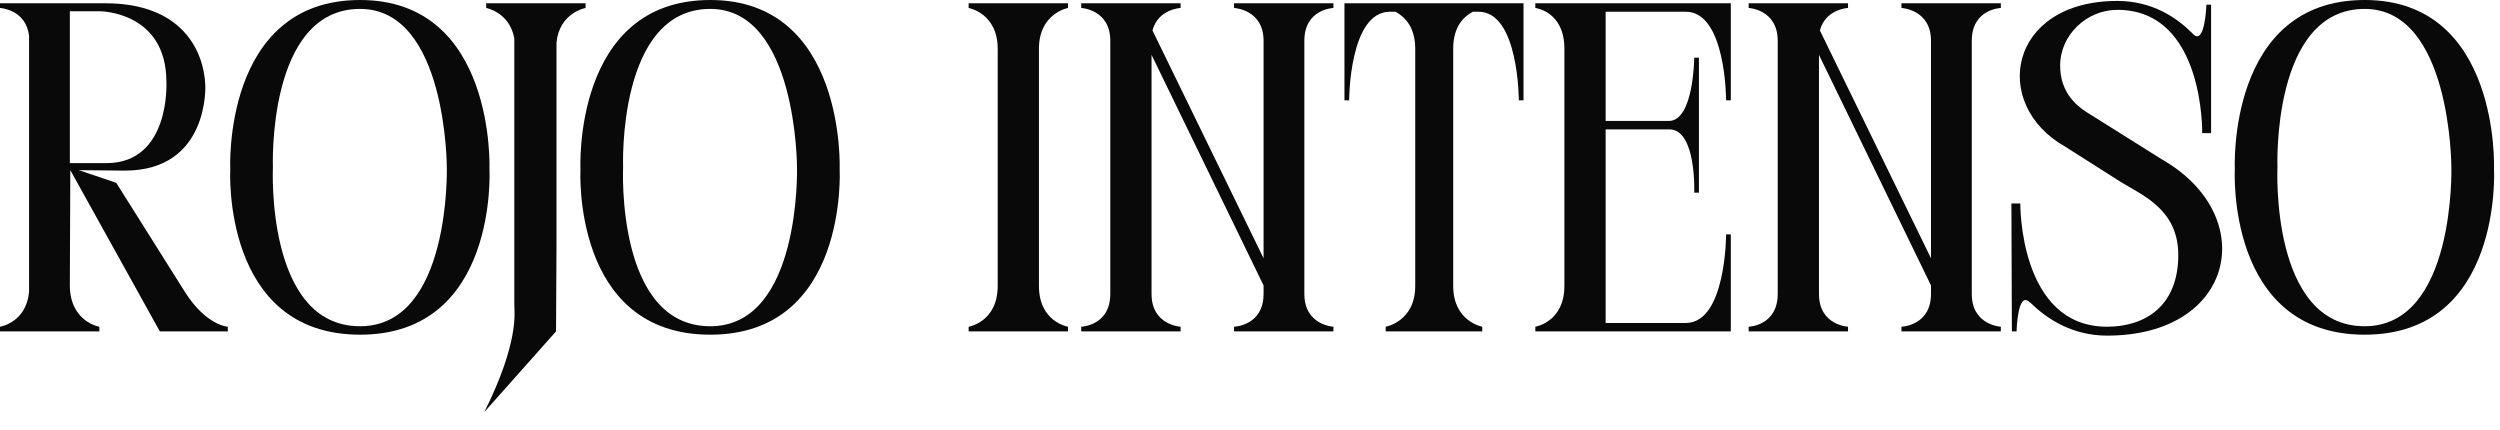 <?xml version="1.0" encoding="utf-8"?>
<svg xmlns="http://www.w3.org/2000/svg" fill="none" height="100%" overflow="visible" preserveAspectRatio="none" style="display: block;" viewBox="0 0 128 22" width="100%">
<g id="Rojo intenso">
<path d="M10.512 4.368C10.512 4.368 10.728 8.736 6.384 8.736L4.032 8.712L5.952 9.36L9.456 14.928C10.56 16.68 11.664 16.728 11.664 16.728V16.968H8.184L3.6 8.712L3.576 14.64C3.6 16.488 5.088 16.728 5.088 16.728V16.968H0V16.728C0.144 16.704 1.344 16.44 1.488 14.952V1.848C1.344 0.48 0 0.408 0 0.408V0.168H5.4C9.312 0.168 10.44 2.592 10.512 4.368ZM5.448 8.352C8.712 8.352 8.52 4.248 8.52 4.248V4.2C8.52 0.576 5.112 0.576 5.112 0.576H3.576V8.352H5.448Z" fill="#090909"/>
<path d="M18.437 16.704C23.093 16.704 22.877 8.568 22.877 8.568C22.877 8.568 22.877 0.456 18.437 0.456C13.661 0.456 13.973 8.568 13.973 8.568C13.973 8.568 13.589 16.704 18.437 16.704ZM25.061 8.664C25.061 8.664 25.517 17.136 18.437 17.136C11.333 17.136 11.789 8.664 11.789 8.664C11.789 8.664 11.381 0 18.437 0C25.397 0 25.061 8.664 25.061 8.664Z" fill="#090909"/>
<path d="M24.893 0.408V0.168H29.981V0.408C29.981 0.408 28.637 0.648 28.493 2.184V12.552L28.469 16.968L24.797 21.096C26.597 17.496 26.333 15.936 26.333 15.648V1.968C26.093 0.624 24.893 0.408 24.893 0.408Z" fill="#090909"/>
<path d="M36.367 16.704C41.023 16.704 40.807 8.568 40.807 8.568C40.807 8.568 40.807 0.456 36.367 0.456C31.591 0.456 31.903 8.568 31.903 8.568C31.903 8.568 31.519 16.704 36.367 16.704ZM42.991 8.664C42.991 8.664 43.447 17.136 36.367 17.136C29.263 17.136 29.719 8.664 29.719 8.664C29.719 8.664 29.311 0 36.367 0C43.327 0 42.991 8.664 42.991 8.664Z" fill="#090909"/>
<path d="M49.594 0.408V0.168H54.682V0.408C54.682 0.408 53.194 0.672 53.194 2.496V14.64C53.194 16.488 54.682 16.728 54.682 16.728V16.968H49.594V16.728C49.594 16.728 51.082 16.488 51.082 14.64V2.496C51.082 0.672 49.594 0.408 49.594 0.408Z" fill="#090909"/>
<path d="M66.783 2.088V15.048C66.783 16.656 68.271 16.728 68.271 16.728V16.968H63.183V16.728C63.183 16.728 64.695 16.68 64.695 15.048V14.616L58.959 2.808V15.048C58.959 16.656 60.447 16.728 60.447 16.728V16.968H55.359V16.728C55.359 16.728 56.847 16.68 56.847 15.048V2.088C56.847 0.48 55.359 0.408 55.359 0.408V0.168H60.447V0.408C60.447 0.408 59.295 0.456 59.007 1.56L64.695 13.224V2.088C64.695 0.48 63.183 0.408 63.183 0.408V0.168H68.271V0.408C68.271 0.408 66.783 0.456 66.783 2.088Z" fill="#090909"/>
<path d="M70.948 16.968V16.728C70.948 16.728 72.46 16.464 72.46 14.64V2.496C72.46 1.344 71.884 0.84 71.452 0.6H71.164C69.076 0.6 69.076 5.136 69.076 5.136H68.836V0.168H78.004V5.136H77.764C77.764 5.136 77.764 0.6 75.7 0.6H75.412C74.956 0.84 74.404 1.344 74.404 2.496V14.64C74.404 16.464 75.892 16.728 75.892 16.728V16.968H70.948Z" fill="#090909"/>
<path d="M88.617 16.968H78.609V16.728C78.609 16.728 80.097 16.488 80.097 14.64V2.496C80.097 0.576 78.609 0.408 78.609 0.408V0.168H88.617V5.136H88.377C88.377 5.136 88.377 0.6 86.313 0.6H82.209V6.192H85.449C86.721 6.192 86.745 2.952 86.745 2.952H86.985V9.864H86.745C86.745 9.864 86.865 6.624 85.473 6.624H82.209V16.536H86.313C88.377 16.536 88.377 12 88.377 12H88.617V16.968Z" fill="#090909"/>
<path d="M100.955 2.088V15.048C100.955 16.656 102.443 16.728 102.443 16.728V16.968H97.355V16.728C97.355 16.728 98.867 16.68 98.867 15.048V14.616L93.131 2.808V15.048C93.131 16.656 94.619 16.728 94.619 16.728V16.968H89.531V16.728C89.531 16.728 91.019 16.68 91.019 15.048V2.088C91.019 0.48 89.531 0.408 89.531 0.408V0.168H94.619V0.408C94.619 0.408 93.467 0.456 93.179 1.56L98.867 13.224V2.088C98.867 0.48 97.355 0.408 97.355 0.408V0.168H102.443V0.408C102.443 0.408 100.955 0.456 100.955 2.088Z" fill="#090909"/>
<path d="M106.824 5.736L110.688 8.16C115.728 11.04 114.456 17.184 107.88 17.184C106.128 17.184 104.808 16.344 103.968 15.504C103.944 15.504 103.92 15.48 103.896 15.456C103.296 14.904 103.248 16.968 103.248 16.968H103.008L102.984 10.416H103.44C103.44 10.416 103.368 16.728 107.88 16.728C109.8 16.728 111.528 15.696 111.528 13.056C111.528 10.704 109.656 9.984 108.576 9.312L105.744 7.512C101.904 5.352 102.816 0.048 108.408 0.048C110.208 0.048 111.456 0.912 112.248 1.704C112.896 2.448 112.968 0.24 112.968 0.24H113.208V6.816H112.752C112.752 6.816 112.872 0.504 108.408 0.504C106.848 0.504 105.48 1.776 105.48 3.36C105.48 4.656 106.224 5.352 106.824 5.736Z" fill="#090909"/>
<path d="M121.07 16.704C125.726 16.704 125.51 8.568 125.51 8.568C125.51 8.568 125.51 0.456 121.07 0.456C116.294 0.456 116.606 8.568 116.606 8.568C116.606 8.568 116.222 16.704 121.07 16.704ZM127.694 8.664C127.694 8.664 128.15 17.136 121.07 17.136C113.966 17.136 114.422 8.664 114.422 8.664C114.422 8.664 114.014 0 121.07 0C128.03 0 127.694 8.664 127.694 8.664Z" fill="#090909"/>
</g>
</svg>